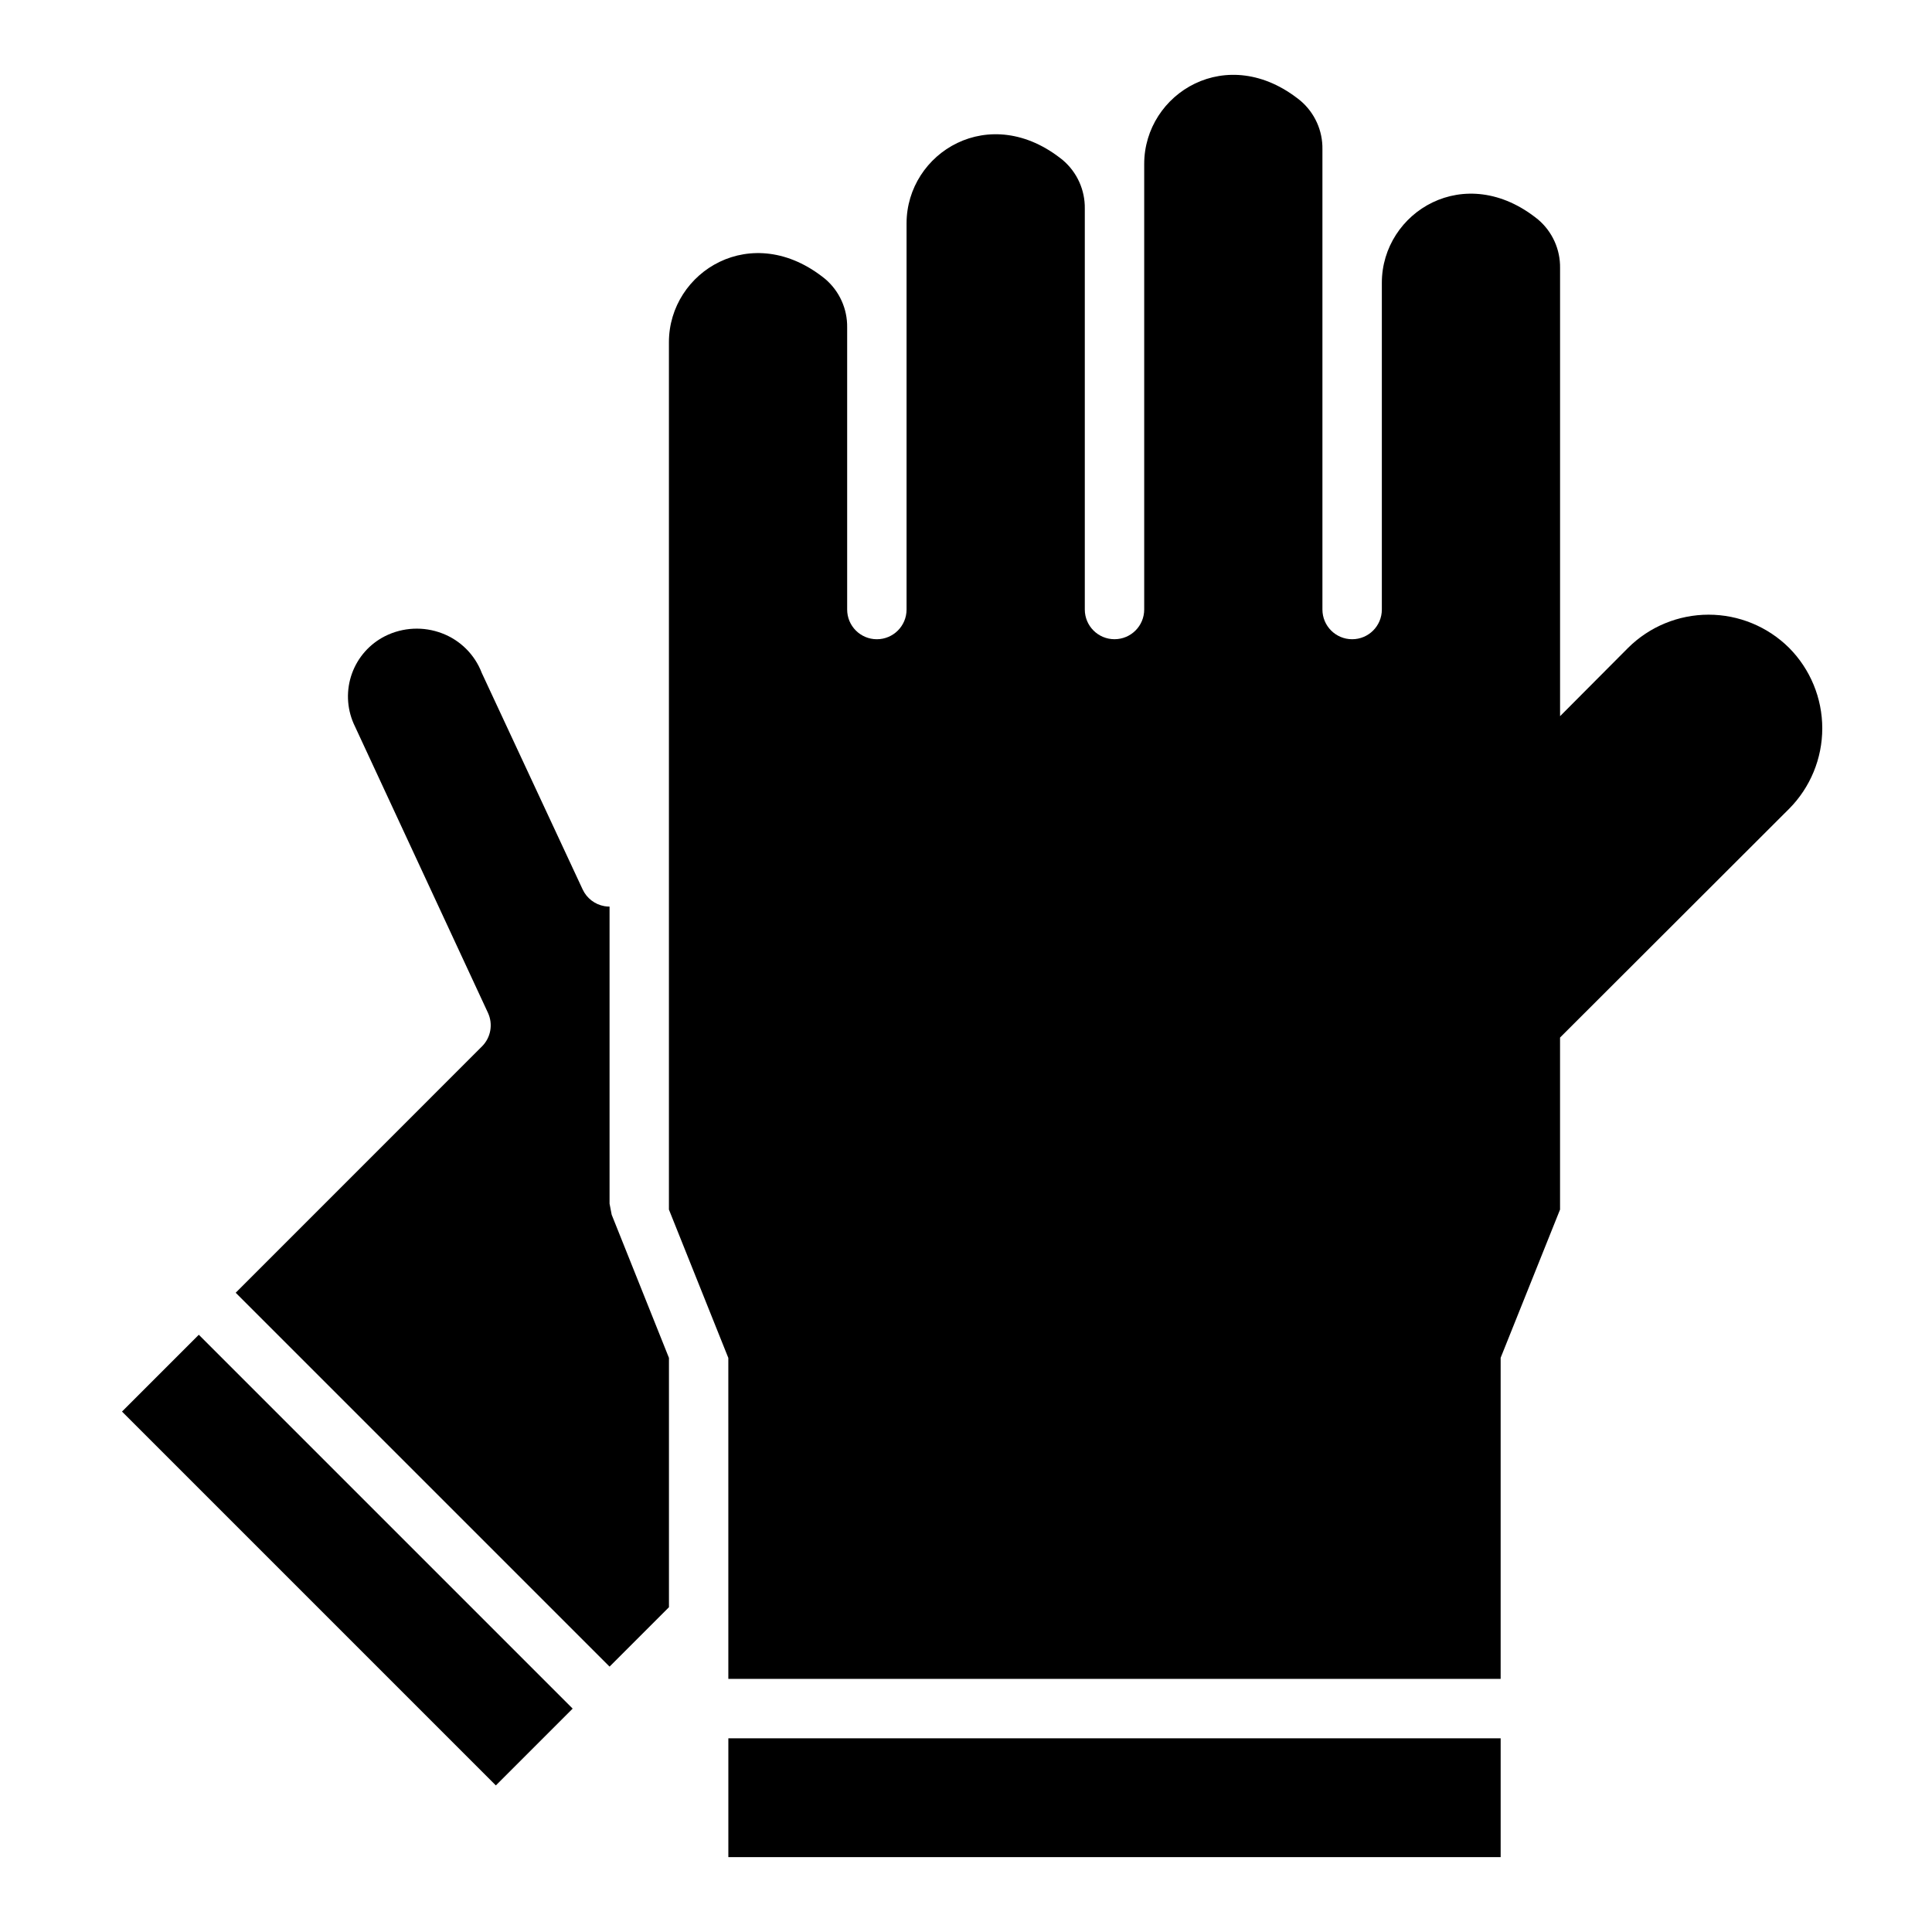 <?xml version="1.0" encoding="UTF-8"?>
<!-- Uploaded to: ICON Repo, www.iconrepo.com, Generator: ICON Repo Mixer Tools -->
<svg fill="#000000" width="800px" height="800px" version="1.1" viewBox="144 144 512 512" xmlns="http://www.w3.org/2000/svg">
 <g>
  <path d="m321.28 569.93v-66.078l-15.176-37.934-0.566-2.938v-78.723c-0.461 0-0.918-0.039-1.371-0.117-2.527-0.449-4.68-2.102-5.762-4.434l-26.719-57.348c-1.848-4.852-5.684-8.684-10.539-10.523-4.906-1.875-10.367-1.609-15.066 0.73-4.102 2.059-7.254 5.613-8.809 9.93-1.555 4.312-1.395 9.062 0.445 13.262l35.598 76.656v0.004c1.391 2.996 0.762 6.543-1.574 8.879l-65.281 65.297 99.078 99.078z"/>
  <path d="m176.33 518.08 20.355-20.355 99.074 99.074-20.355 20.355z"/>
  <path d="m618.13 315.69c-5.672-5.633-13.34-8.793-21.332-8.793-7.996 0-15.664 3.16-21.336 8.793l-18.027 18.105v-118.75c0.082-4.93-2.043-9.641-5.793-12.84-19.395-15.777-41.438-1.969-41.438 16.734v86.594c0 4.348-3.523 7.871-7.871 7.871-4.348 0-7.875-3.523-7.875-7.871v-121.98c0.082-4.93-2.043-9.641-5.793-12.84-19.395-15.777-41.438-1.969-41.438 16.734v118.08c0 4.348-3.523 7.871-7.871 7.871s-7.871-3.523-7.871-7.871v-106.23c0.078-4.93-2.047-9.637-5.797-12.84-19.395-15.773-41.438-1.969-41.438 16.738v102.34c0 4.348-3.523 7.871-7.871 7.871-4.348 0-7.871-3.523-7.871-7.871v-74.746c0.078-4.93-2.047-9.637-5.797-12.84-19.395-15.773-41.438-1.969-41.438 16.738v229.86l15.742 39.32 0.004 85.055h204.67v-85.094l15.742-39.281v-45.582l60.691-60.613h0.004c5.633-5.672 8.797-13.34 8.797-21.332 0-7.996-3.164-15.664-8.797-21.336z"/>
  <path d="m337.02 604.67h204.67v31.488h-204.67z"/>
 </g>
</svg>